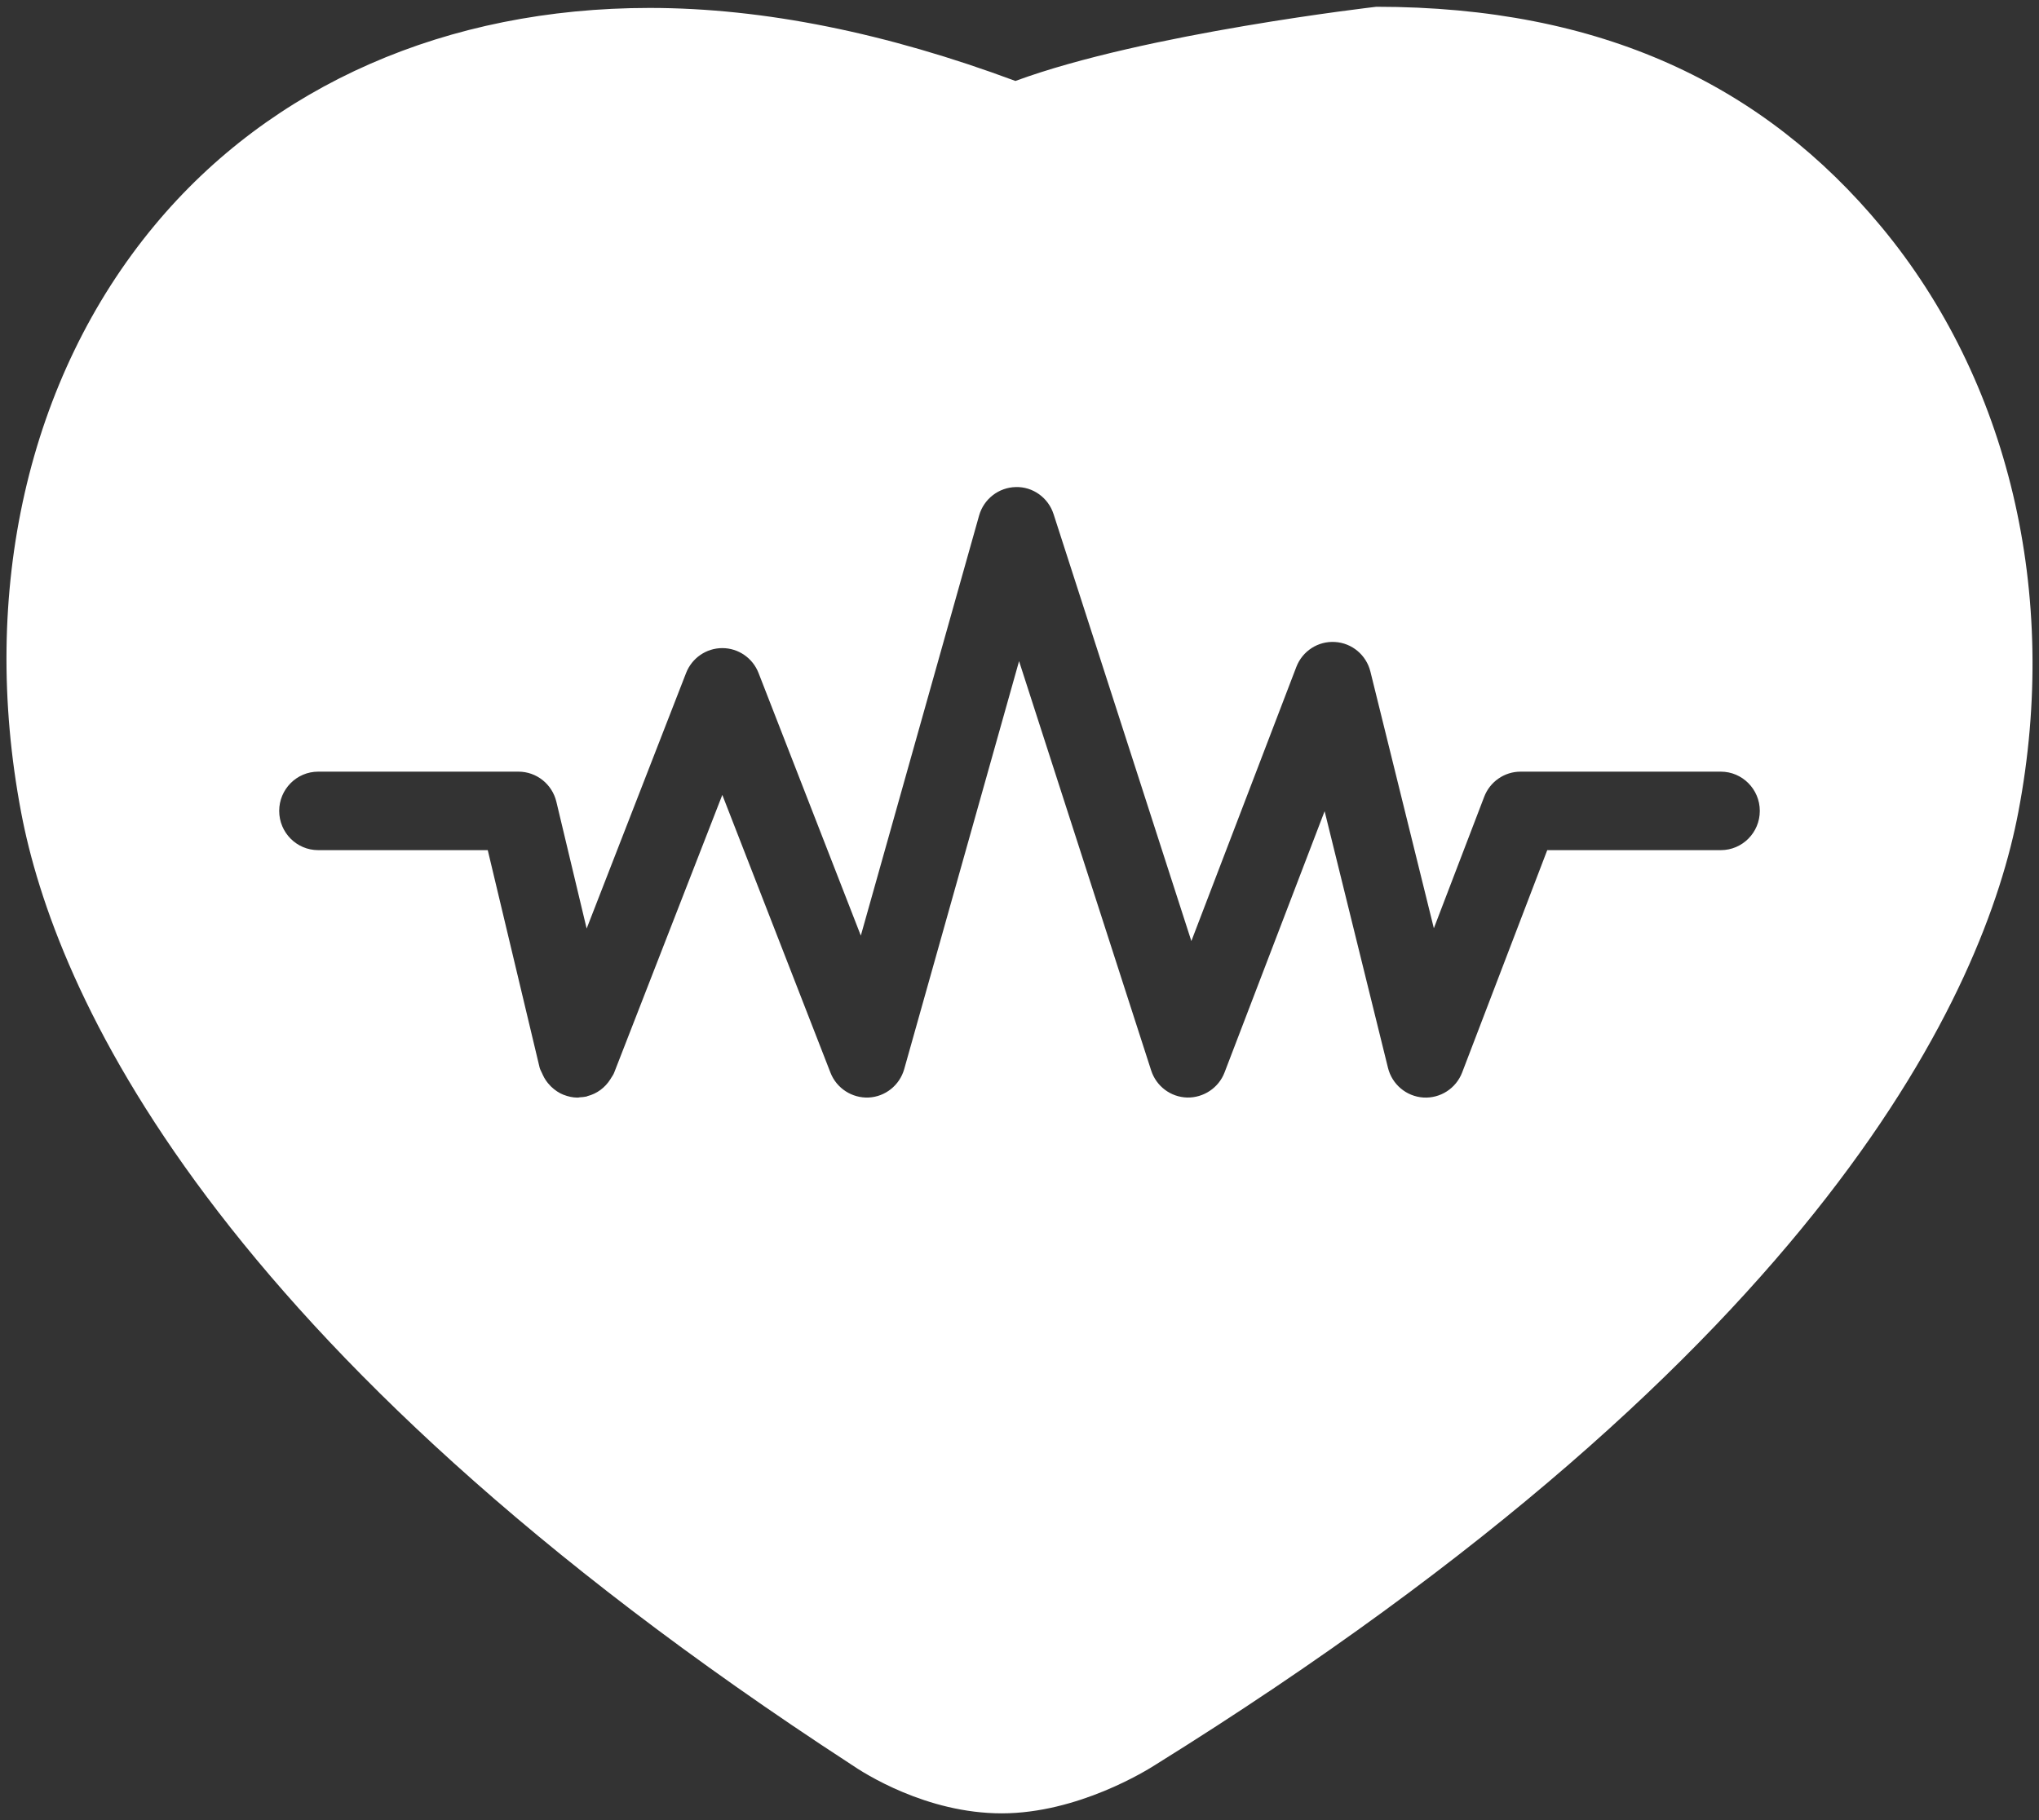 ﻿<?xml version="1.0" encoding="utf-8"?>
<svg version="1.1" xmlns:xlink="http://www.w3.org/1999/xlink" width="28px" height="25px" xmlns="http://www.w3.org/2000/svg">
  <rect width="100%" height="100%" fill="#333333" stroke="none"/>
  <g transform="matrix(1 0 0 1 -19 -20 )">
    <path d="M 27.716 11.155  C 28.292 8.138  27.571 5.209  25.838 3.119  C 24.22 1.167  21.992 0.093  18.9 0.093  C 18.9 0.093  15.72 0.457  13.944 1.112  C 12.184 0.457  10.495 0.109  8.92 0.109  C 6.141 0.109  3.727 1.164  2.123 3.095  C 0.384 5.187  -0.284 8.123  0.29 11.157  C 0.746 13.568  2.834 18.472  11.689 24.236  C 11.865 24.357  12.721 24.907  13.756 24.907  C 14.802 24.907  15.752 24.313  15.857 24.246  C 25.097 18.497  27.254 13.575  27.716 11.155  Z M 24.166 11.138  C 24.166 11.436  23.926 11.677  23.631 11.677  L 21.247 11.677  L 20.079 14.73  C 19.995 14.95  19.779 15.089  19.546 15.075  C 19.313 15.06  19.116 14.895  19.06 14.667  L 18.19 11.142  L 16.816 14.73  C 16.735 14.943  16.526 15.08  16.302 15.075  C 16.076 15.069  15.878 14.92  15.808 14.703  L 13.994 9.081  L 12.417 14.684  C 12.354 14.906  12.158 15.064  11.928 15.075  C 11.701 15.085  11.488 14.949  11.404 14.733  L 9.919 10.918  L 8.434 14.733  C 8.423 14.763  8.404 14.786  8.388 14.813  C 8.387 14.816  8.385 14.819  8.383 14.822  C 8.308 14.941  8.196 15.023  8.065 15.056  C 8.061 15.057  8.059 15.06  8.055 15.061  C 8.023 15.068  7.992 15.07  7.96 15.072  C 7.952 15.073  7.944 15.076  7.936 15.076  C 7.935 15.076  7.934 15.075  7.933 15.075  C 7.932 15.075  7.931 15.076  7.93 15.076  C 7.864 15.076  7.801 15.061  7.741 15.038  C 7.74 15.038  7.74 15.038  7.74 15.038  C 7.676 15.013  7.62 14.974  7.57 14.927  C 7.564 14.922  7.559 14.915  7.553 14.909  C 7.512 14.867  7.478 14.818  7.453 14.762  C 7.449 14.755  7.446 14.748  7.443 14.74  C 7.432 14.714  7.417 14.691  7.41 14.663  L 6.698 11.677  L 4.369 11.677  C 4.074 11.677  3.834 11.436  3.834 11.138  C 3.834 10.841  4.074 10.599  4.369 10.599  L 7.12 10.599  C 7.367 10.599  7.582 10.77  7.64 11.012  L 8.056 12.754  L 9.421 9.245  C 9.501 9.038  9.699 8.902  9.919 8.902  C 10.139 8.902  10.337 9.038  10.417 9.245  L 11.821 12.851  L 13.445 7.082  C 13.509 6.854  13.714 6.695  13.949 6.69  C 14.184 6.683  14.396 6.837  14.468 7.062  L 16.36 12.926  L 17.801 9.162  C 17.885 8.942  18.1 8.803  18.333 8.818  C 18.566 8.832  18.763 8.997  18.819 9.226  L 19.69 12.75  L 20.381 10.945  C 20.46 10.737  20.659 10.599  20.88 10.599  L 23.631 10.599  C 23.926 10.599  24.166 10.841  24.166 11.138  Z " fill-rule="nonzero" fill="#ffffff" stroke="none" transform="matrix(1 0 0 1 19 20 )" />
  </g>
</svg>